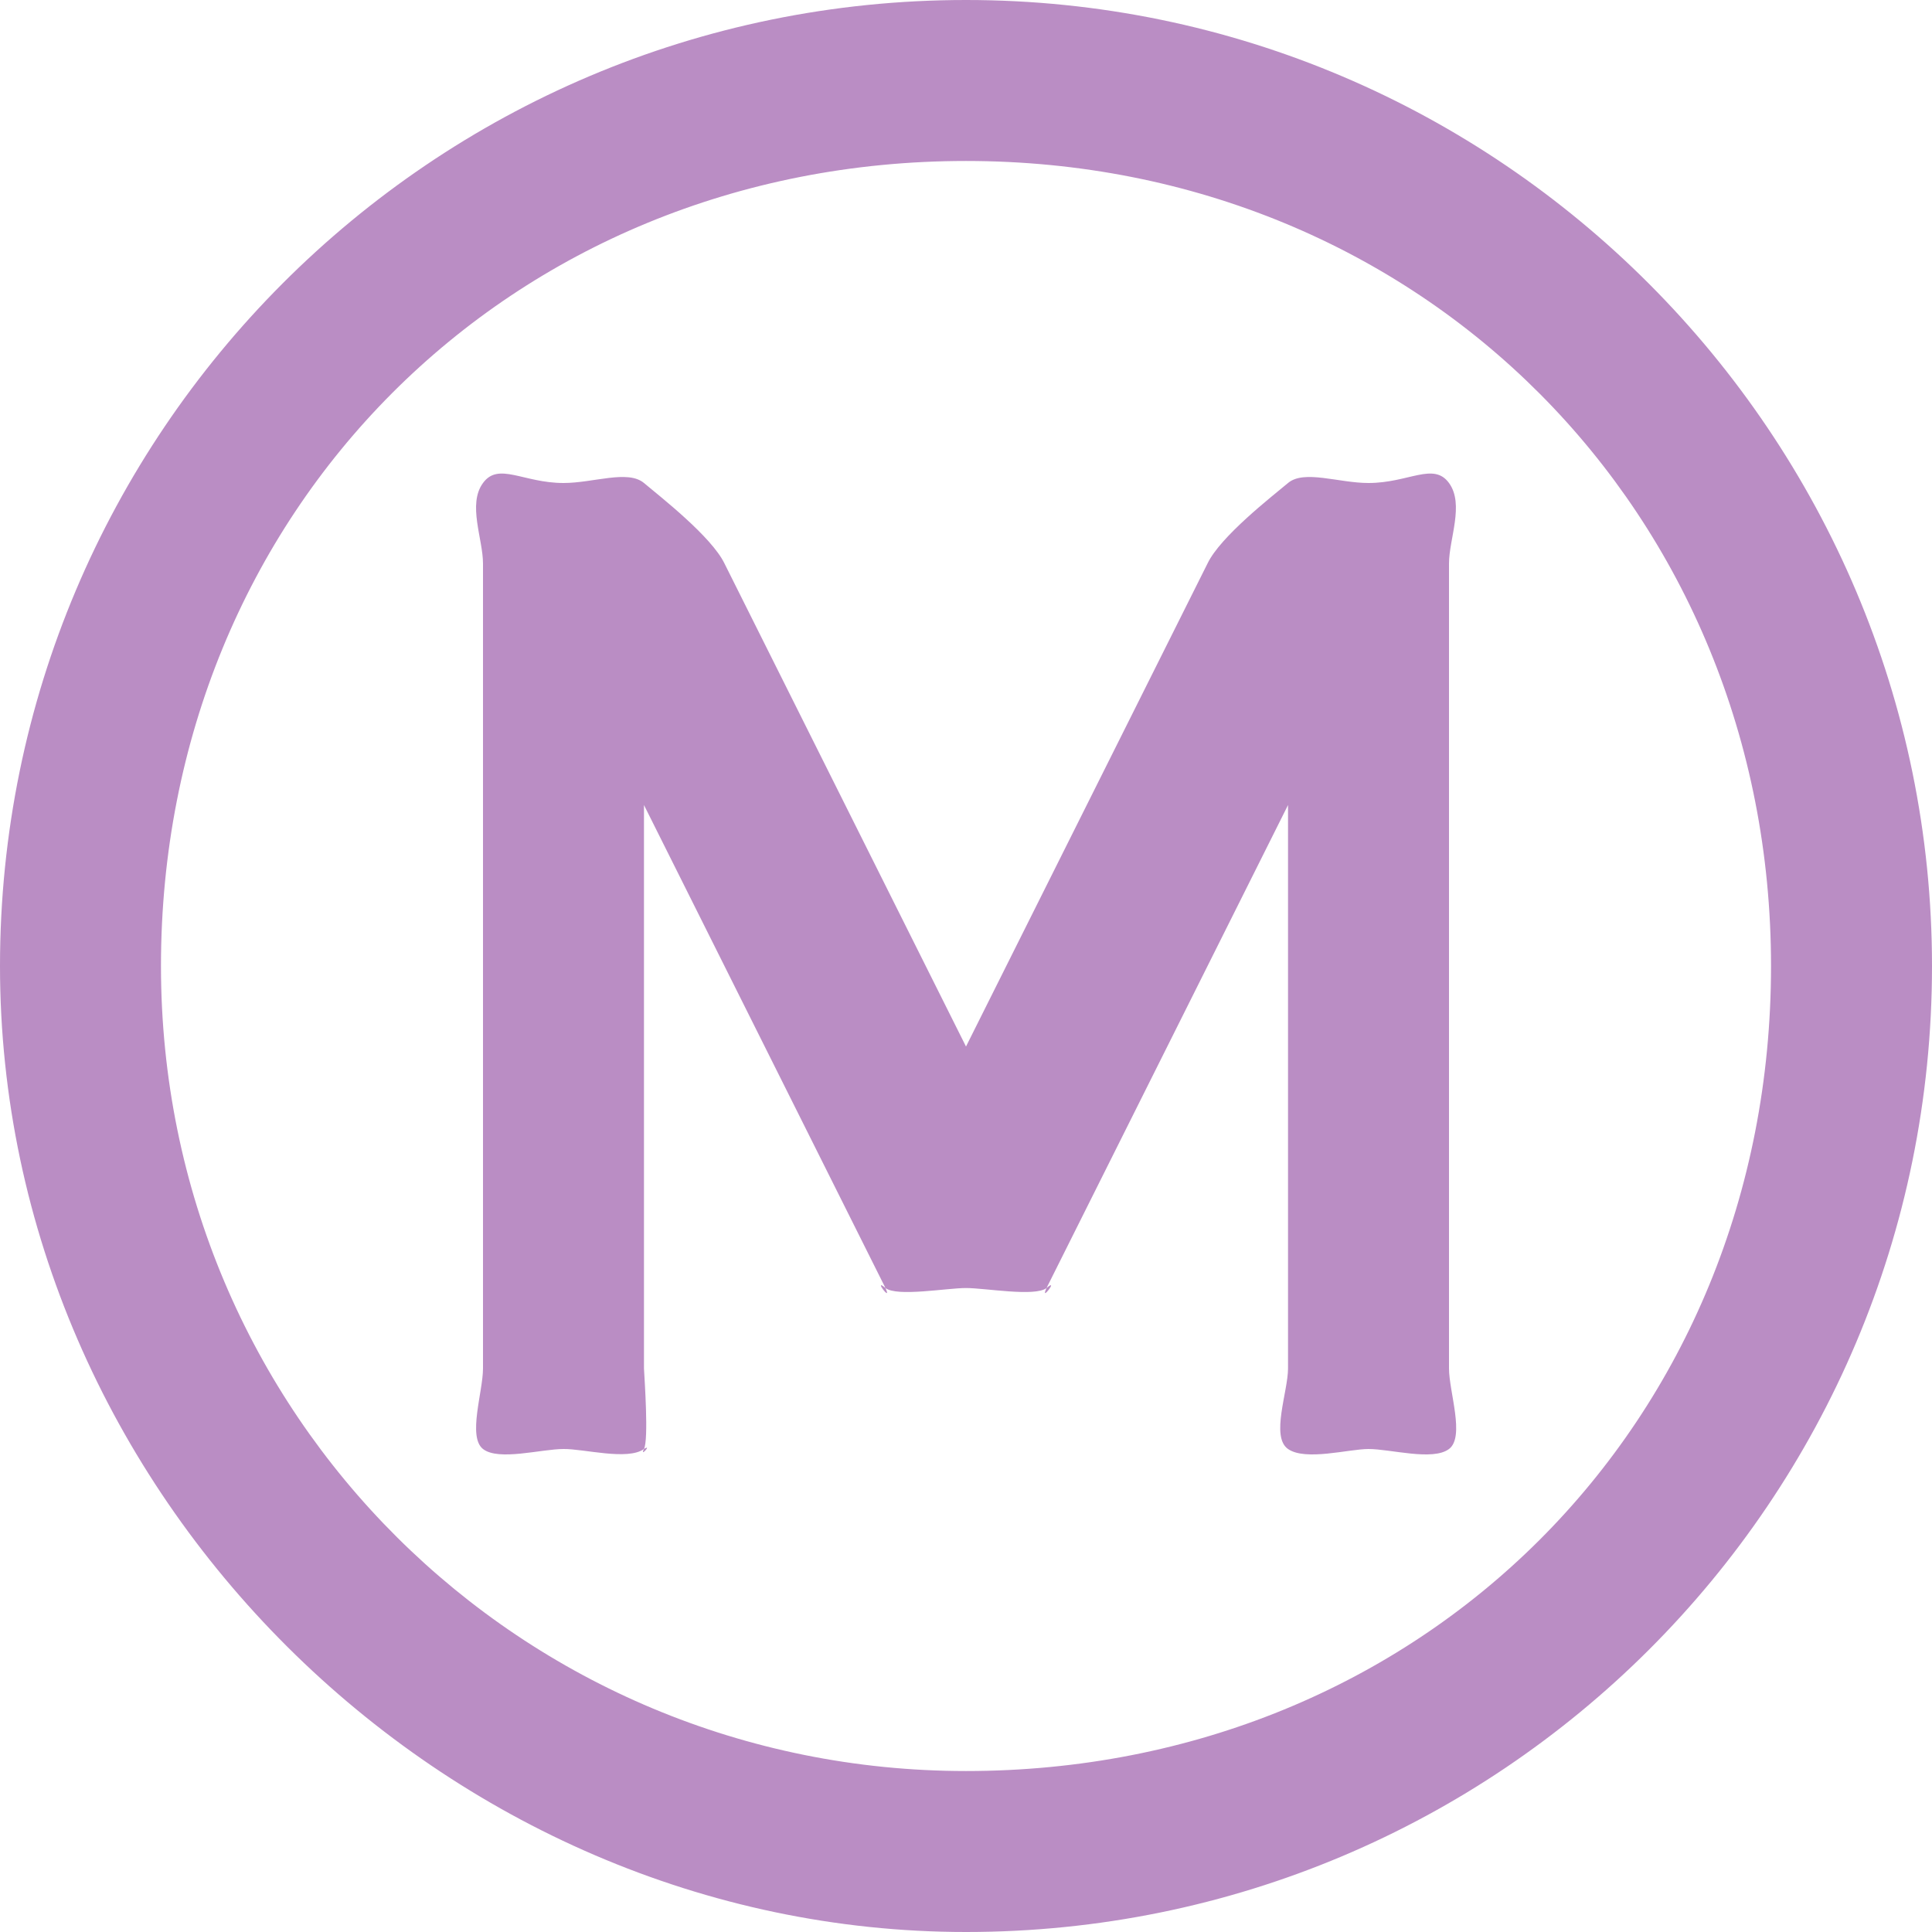 <?xml version="1.0" encoding="UTF-8"?> <svg xmlns="http://www.w3.org/2000/svg" width="22" height="22" viewBox="0 0 22 22" fill="none"> <path d="M16.5 16.5C16.315 16.639 15.835 16.5 15.583 16.5C15.361 16.5 14.866 16.639 14.667 16.5C14.467 16.361 14.667 15.846 14.667 15.583V9.167L11.917 14.667C11.835 14.845 12.067 14.54 11.917 14.667C11.784 14.769 11.221 14.667 11 14.667C10.78 14.667 10.215 14.769 10.083 14.667C9.933 14.54 10.165 14.845 10.083 14.667L7.333 9.167V15.583C7.339 15.703 7.388 16.394 7.333 16.5C7.279 16.606 7.433 16.435 7.333 16.5C7.146 16.634 6.647 16.497 6.417 16.5C6.165 16.5 5.678 16.639 5.5 16.5C5.323 16.361 5.5 15.846 5.5 15.583V6.417C5.5 6.138 5.322 5.742 5.5 5.5C5.676 5.258 5.959 5.5 6.417 5.5C6.756 5.5 7.149 5.346 7.333 5.5C7.517 5.655 8.101 6.109 8.25 6.417L11 11.917L13.75 6.417C13.897 6.109 14.482 5.655 14.667 5.5C14.85 5.346 15.244 5.5 15.583 5.5C16.04 5.5 16.324 5.258 16.5 5.5C16.677 5.743 16.5 6.138 16.5 6.417V15.583C16.5 15.847 16.684 16.362 16.5 16.5ZM11 20.167C16.186 20.167 20.167 16.213 20.167 11C20.167 5.848 16.203 1.833 11 1.833C5.799 1.833 1.833 5.824 1.833 11C1.833 16.124 5.945 20.167 11 20.167ZM11 22C5.059 22 0 17.006 0 11C0 4.938 4.917 0 11 0C17.084 0 22 4.961 22 11C22 17.095 17.072 22 11 22Z" fill="#BA8DC4"></path> </svg> 